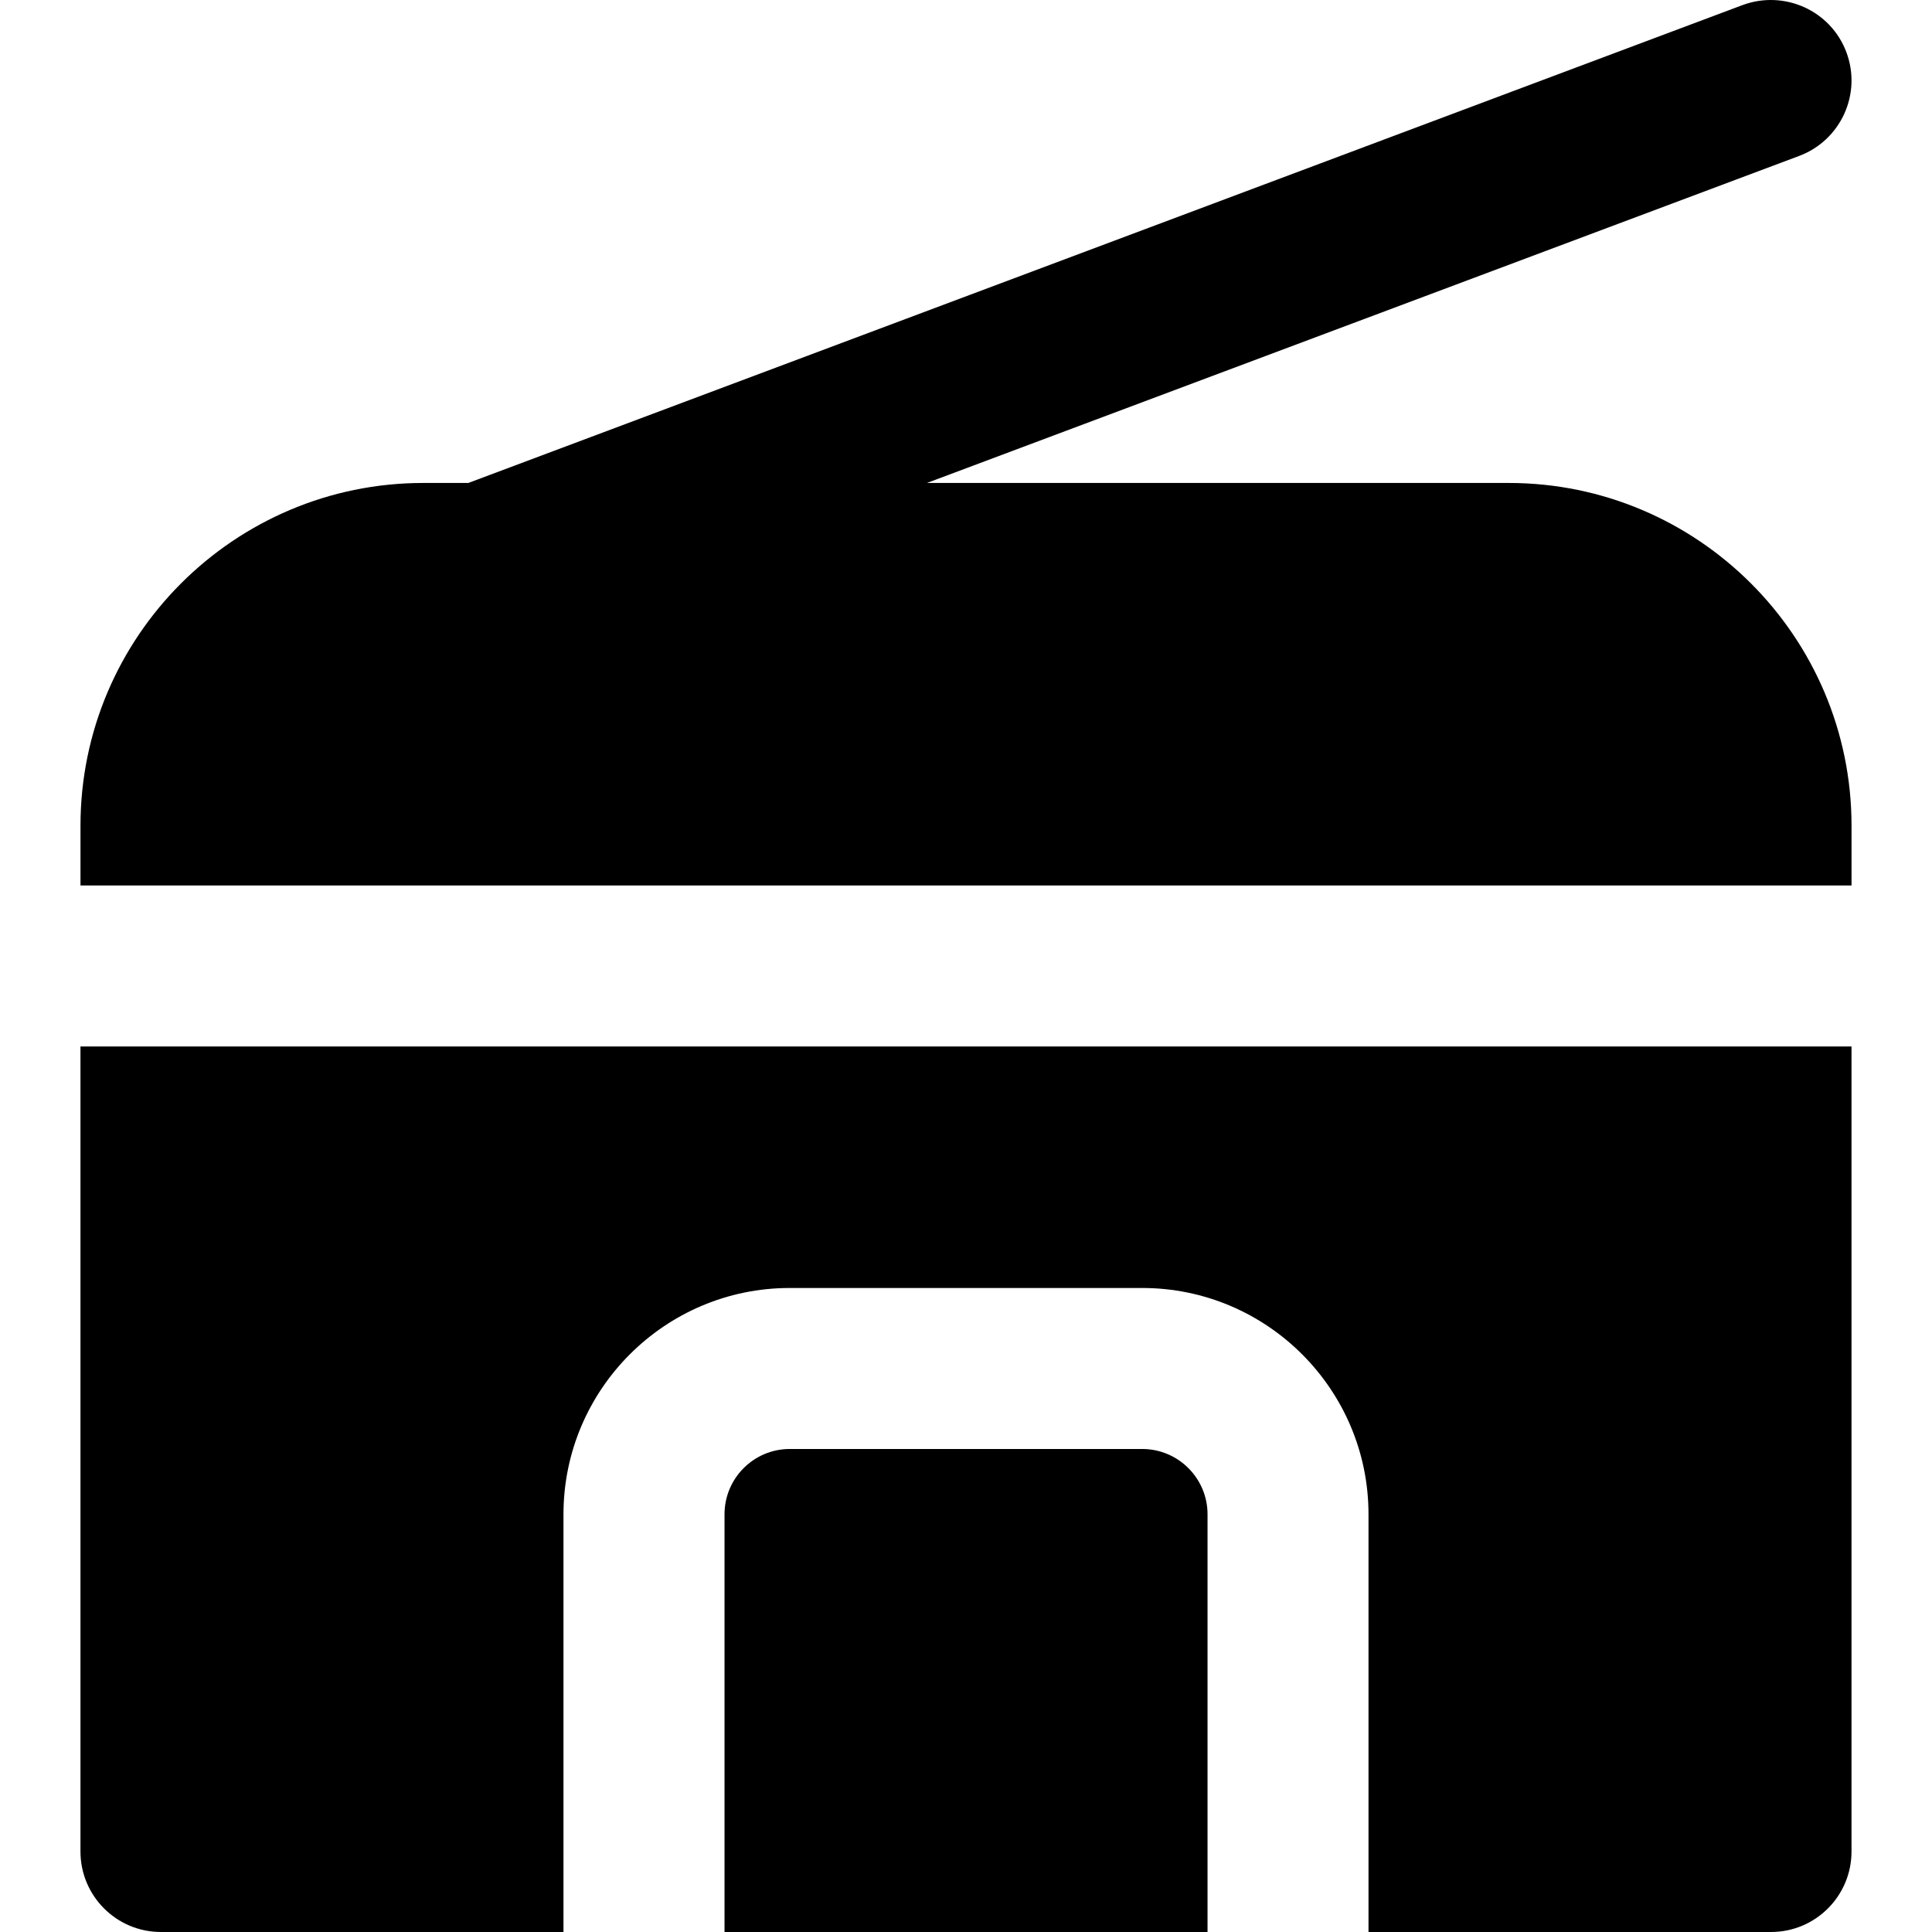 <?xml version="1.0" encoding="iso-8859-1"?>
<!-- Uploaded to: SVG Repo, www.svgrepo.com, Generator: SVG Repo Mixer Tools -->
<svg fill="#000000" height="800px" width="800px" version="1.1" id="Layer_1" xmlns="http://www.w3.org/2000/svg" xmlns:xlink="http://www.w3.org/1999/xlink" 
	 viewBox="0 0 511.987 511.987" xml:space="preserve">
<g>
	<g>
		<path d="M399.826,127.986H245.649l231.168-86.677c11.029-4.16,16.619-16.448,12.48-27.477
			C485.159,2.781,472.849-2.723,461.82,1.33L124.113,127.986h-11.947c-50.091,0-90.837,40.747-90.837,90.837v15.829h469.333v-15.829
			C490.662,168.733,449.916,127.986,399.826,127.986z"/>
	</g>
</g>
<g>
	<g>
		<path d="M21.324,277.32v213.333c0,11.776,9.536,21.333,21.333,21.333h106.667V401.288c0-33.067,26.901-59.968,59.968-59.968
			h93.397c33.067,0,59.968,26.901,59.968,59.968v110.699h106.667c11.797,0,21.333-9.557,21.333-21.333V277.32H21.324z"/>
	</g>
</g>
<g>
	<g>
		<path d="M302.701,383.986h-93.419c-9.536,0-17.28,7.765-17.28,17.301v110.699h128V401.288
			C320.003,391.752,312.237,383.986,302.701,383.986z"/>
	</g>
</g>
</svg>